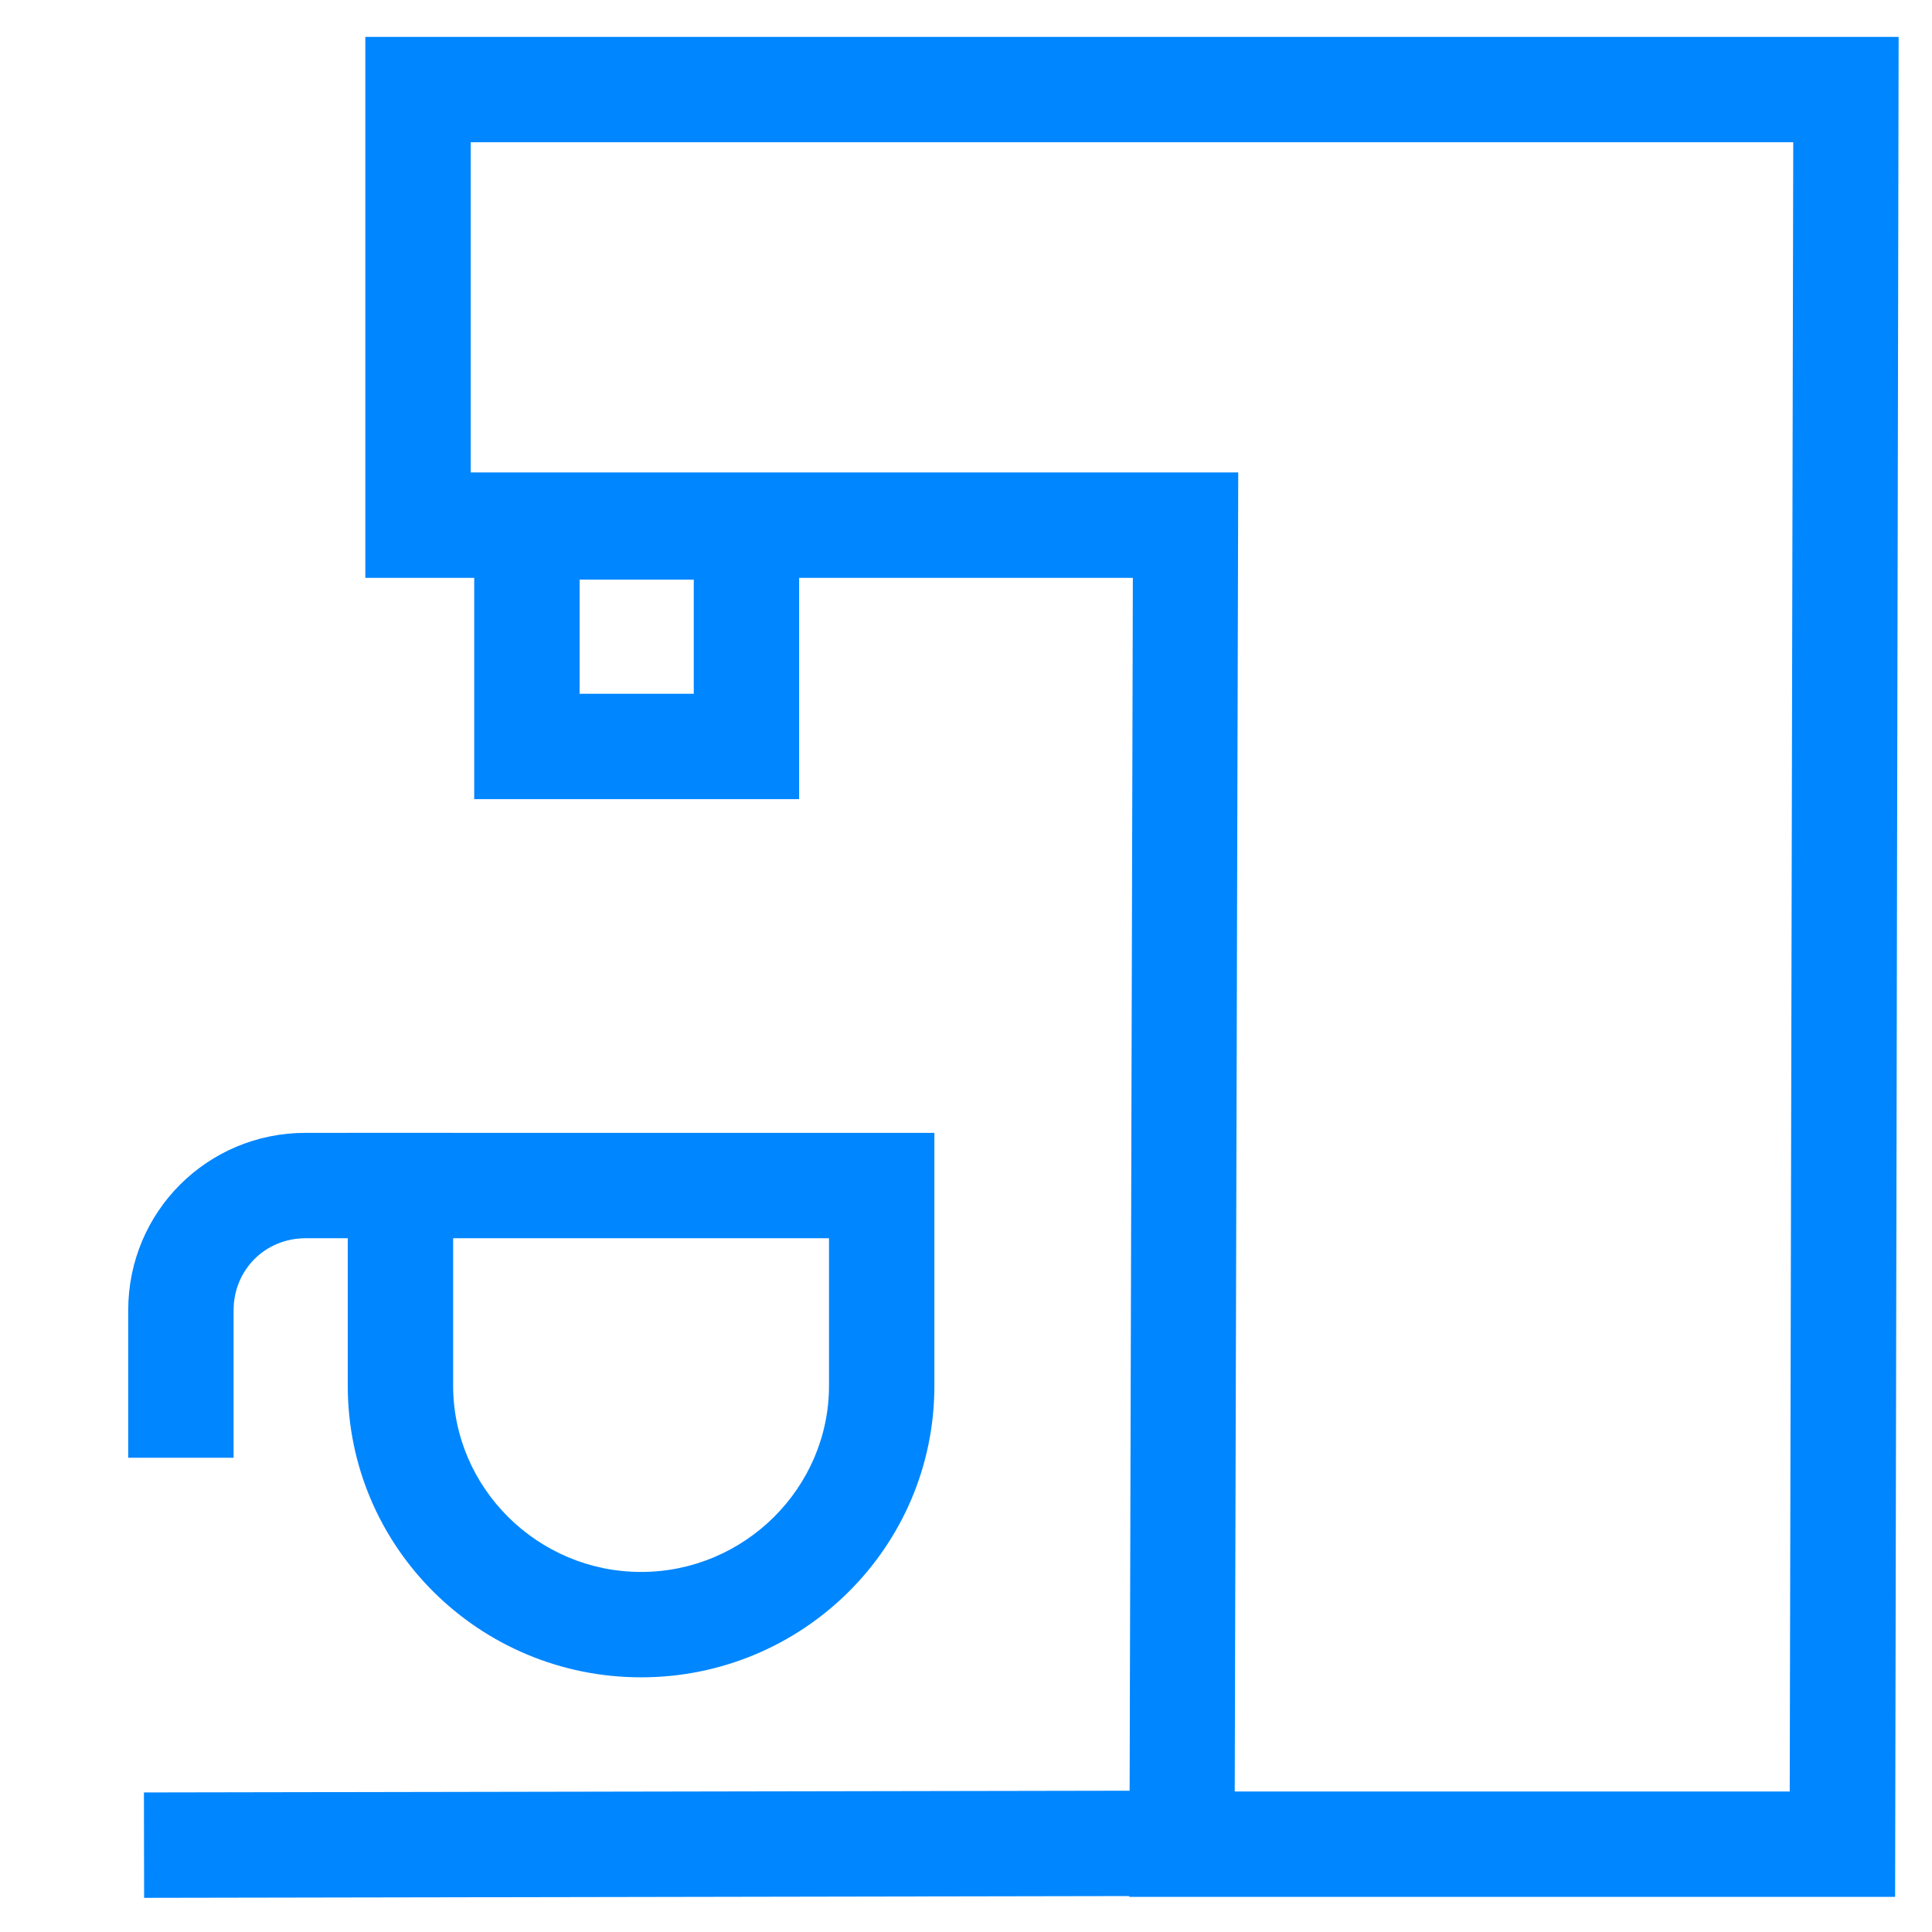 <?xml version="1.0" encoding="utf-8"?>
<!-- Generator: Adobe Illustrator 27.5.0, SVG Export Plug-In . SVG Version: 6.00 Build 0)  -->
<svg version="1.1" id="Icons" xmlns="http://www.w3.org/2000/svg" xmlns:xlink="http://www.w3.org/1999/xlink" x="0px" y="0px"
	 viewBox="0 0 110 110" style="enable-background:new 0 0 110 110;" xml:space="preserve">
<style type="text/css">
	.st0{fill:#0086FF;}
</style>
<path class="st0" d="M107.9,108H64.3l0.2-75.1H20.8V2.1h87.3L107.9,108z M70.3,102h31.6l0.2-93.9H26.8v18.8h43.7L70.3,102z"/>
<path class="st0" d="M36.5,95.5c-9.2,0-16.7-7.4-16.7-16.6V64.5h33.4v14.4C53.2,88.1,45.7,95.5,36.5,95.5z M25.8,70.5v8.4
	c0,5.8,4.8,10.6,10.7,10.6s10.7-4.8,10.7-10.6v-8.4H25.8z"/>
<rect x="8.2" y="102" transform="matrix(1 -1.790362e-03 1.790362e-03 1 -0.188 6.927650e-02)" class="st0" width="60.8" height="6"/>
<path class="st0" d="M45.5,45.5H27V27h18.5V45.5z M33,39.5h6.5V33H33V39.5z"/>
<path class="st0" d="M13.3,83h-6v-8.4c0-5.6,4.5-10.1,10.1-10.1h8.4v6h-8.4c-2.3,0-4.1,1.8-4.1,4.1V83z"/>
</svg>
